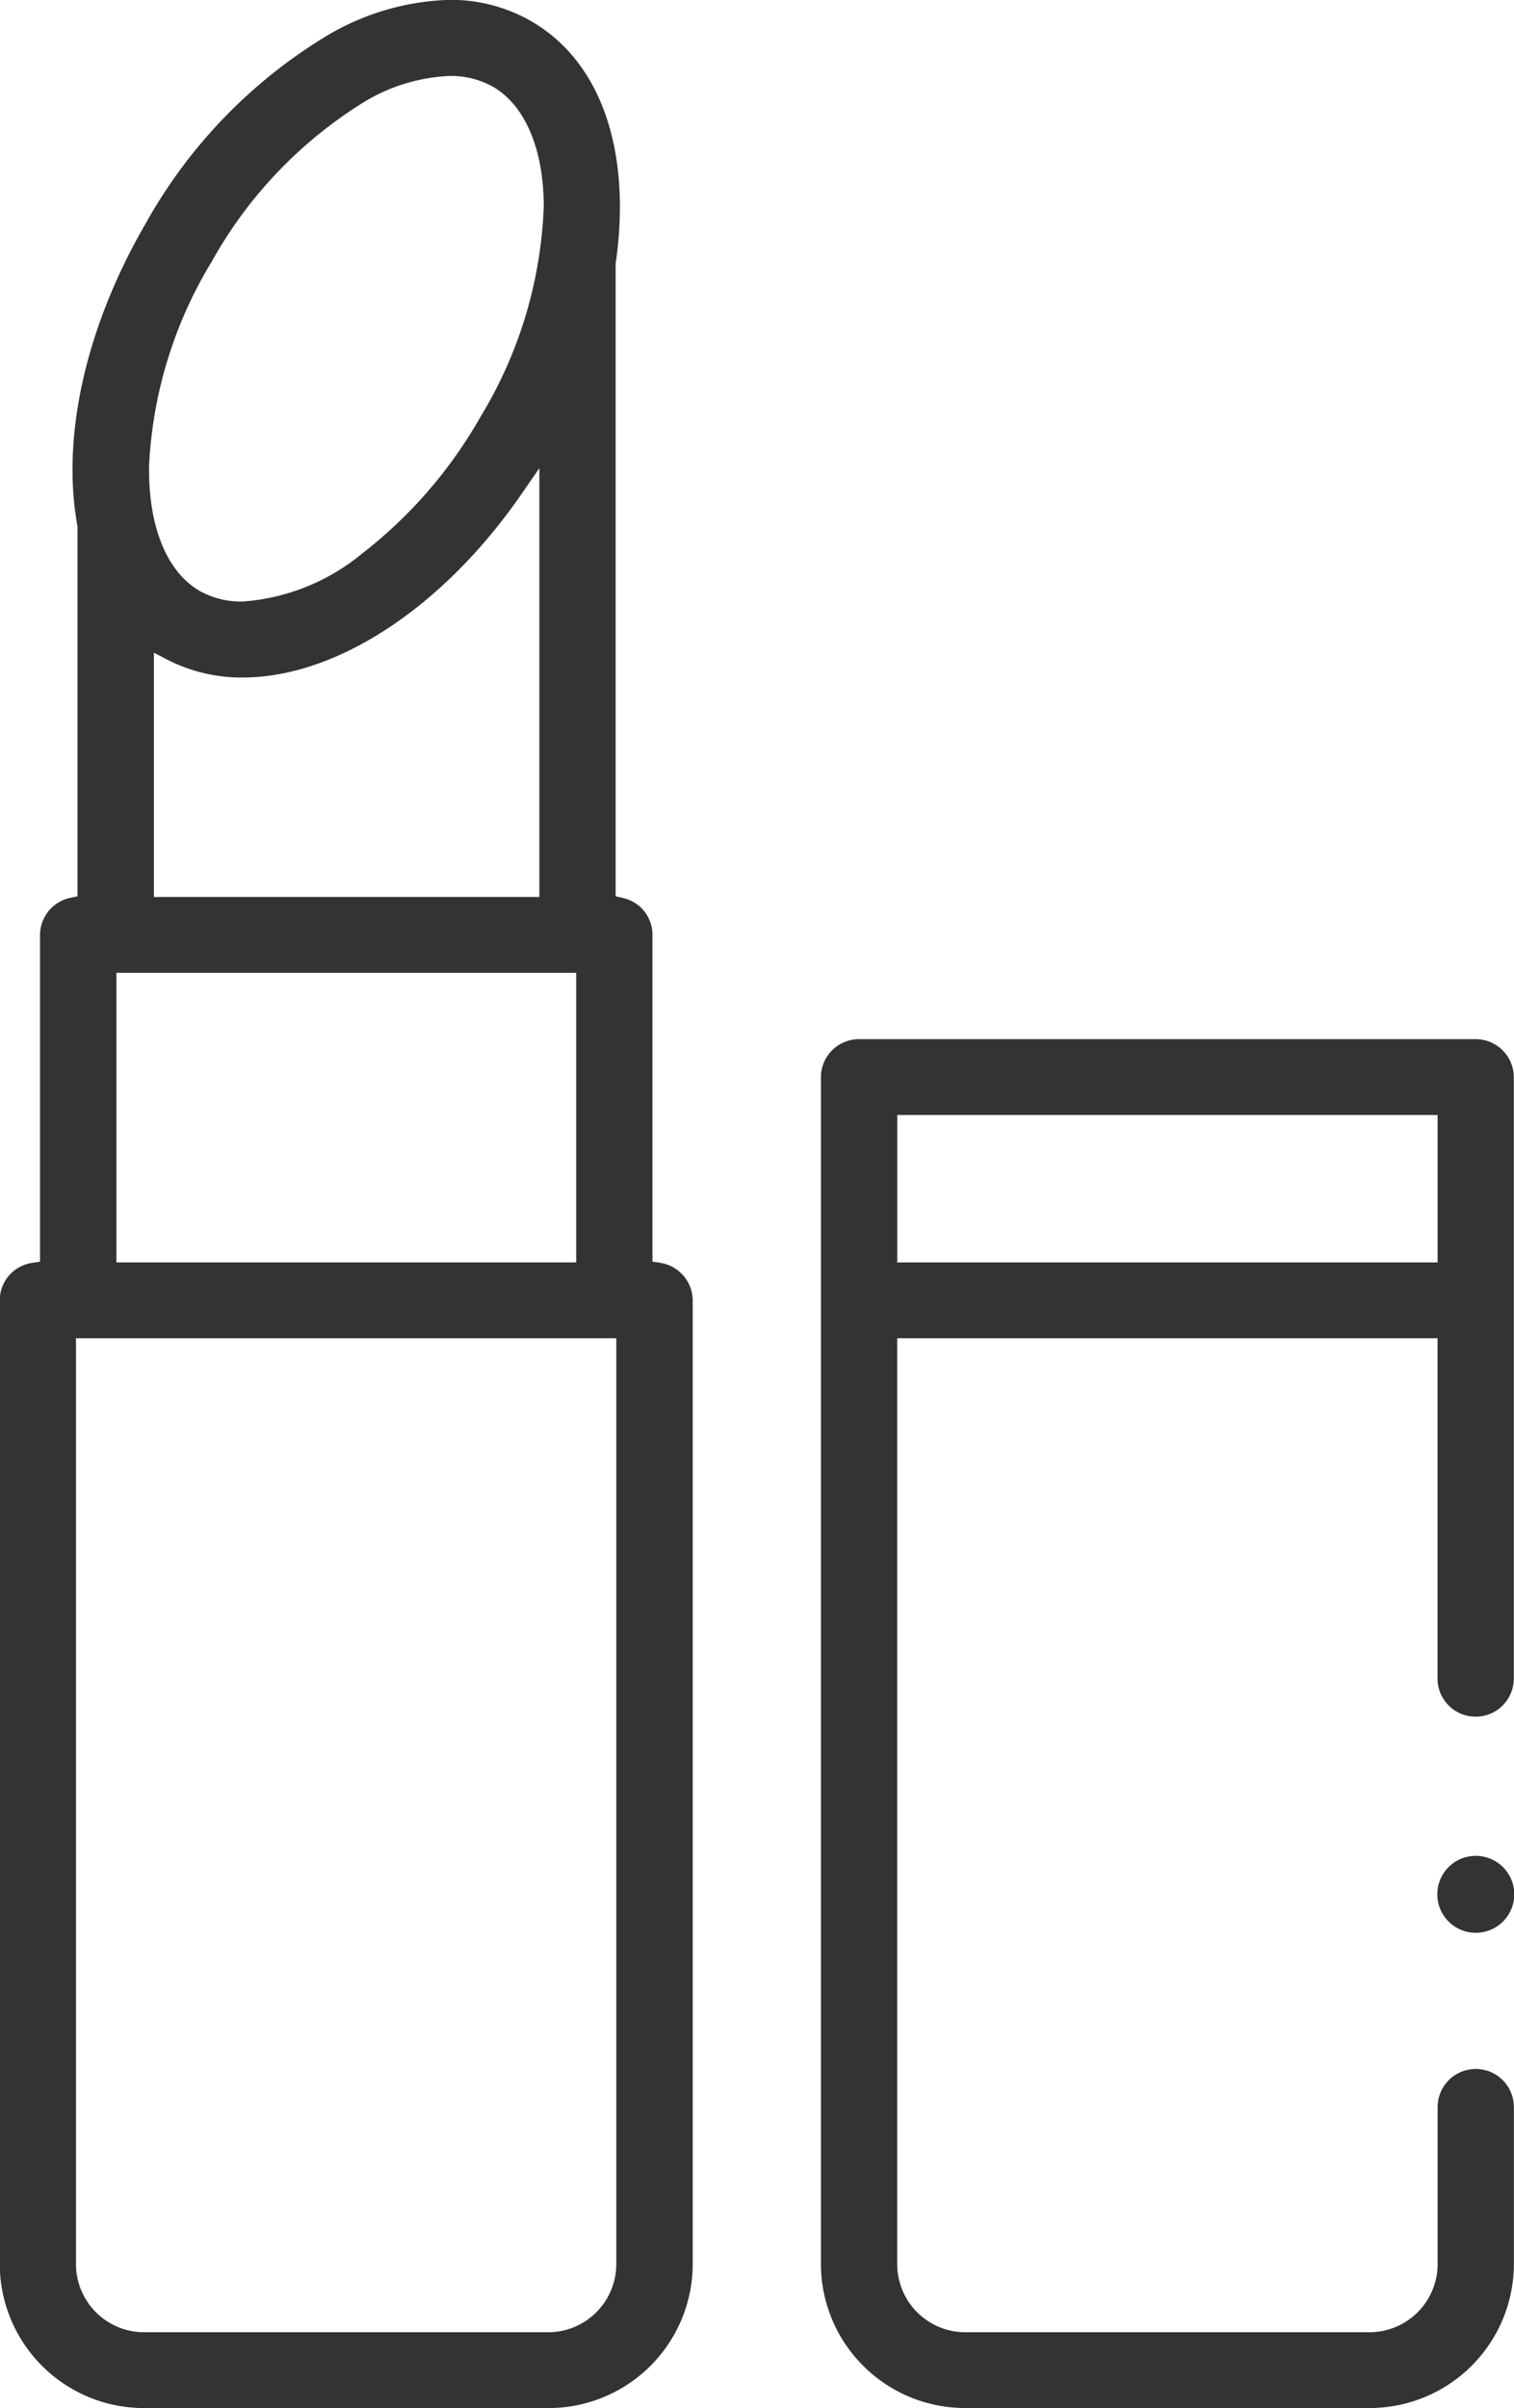 <svg xmlns="http://www.w3.org/2000/svg" width="66.344" height="105.498" viewBox="0 0 66.344 105.498">
  <defs>
    <style>
      .cls-1 {
        fill: #333;
        fill-rule: evenodd;
      }
    </style>
  </defs>
  <path id="case1" class="cls-1" d="M523.727,954.385l-0.354-.056V940.017a1.653,1.653,0,0,0-1.291-1.617l-0.323-.077,0-27.716a17.185,17.185,0,0,0,.187-2.56c-0.022-3.769-1.408-6.634-3.905-8.066a7.066,7.066,0,0,0-3.567-.926,11.116,11.116,0,0,0-5.414,1.6,22.26,22.26,0,0,0-7.9,8.207c-2.613,4.5-3.7,9.321-2.988,13.229l0.006,0.074v16.159l-0.329.072a1.671,1.671,0,0,0-1.314,1.623v14.312l-0.353.056a1.654,1.654,0,0,0-1.411,1.641v42.231a6.318,6.318,0,0,0,6.332,6.293h17.7a6.318,6.318,0,0,0,6.333-6.293V956.026A1.677,1.677,0,0,0,523.727,954.385ZM504.06,910.521a19.166,19.166,0,0,1,6.66-6.981,7.855,7.855,0,0,1,3.756-1.15,3.756,3.756,0,0,1,1.9.468c1.4,0.806,2.219,2.7,2.233,5.207a19.042,19.042,0,0,1-2.754,9.225,20.143,20.143,0,0,1-5.2,6.017,9.255,9.255,0,0,1-5.237,2.106h0a3.738,3.738,0,0,1-1.878-.459c-1.456-.838-2.267-2.84-2.226-5.5A18.954,18.954,0,0,1,504.06,910.521Zm14.356,9.05v18.785h-16.89v-10.7l0.61,0.315a7.091,7.091,0,0,0,3.281.77c4.123,0,8.812-3.092,12.237-8.067Zm-18.533,22.107H520.03v12.686H499.883V941.678ZM518.8,1001.23h-17.7a2.986,2.986,0,0,1-2.989-2.974v-40.57h23.676v40.57A2.986,2.986,0,0,1,518.8,1001.23Zm40.64-56.645H532.426a1.668,1.668,0,0,0-1.672,1.661v52.01a6.319,6.319,0,0,0,6.333,6.294h17.7a6.319,6.319,0,0,0,6.333-6.294v-6.888a1.671,1.671,0,0,0-3.342,0v6.888a2.987,2.987,0,0,1-2.991,2.974h-17.7a2.986,2.986,0,0,1-2.99-2.974v-40.57h23.677v14.907a1.671,1.671,0,0,0,3.342,0V946.246A1.668,1.668,0,0,0,559.445,944.585Zm-1.671,9.779H534.1v-6.456h23.677v6.456Zm1.66,26a1.633,1.633,0,0,0-.421.055A1.686,1.686,0,1,0,559.434,980.36Z" transform="translate(-494.781 -899.062)"/>
</svg>
